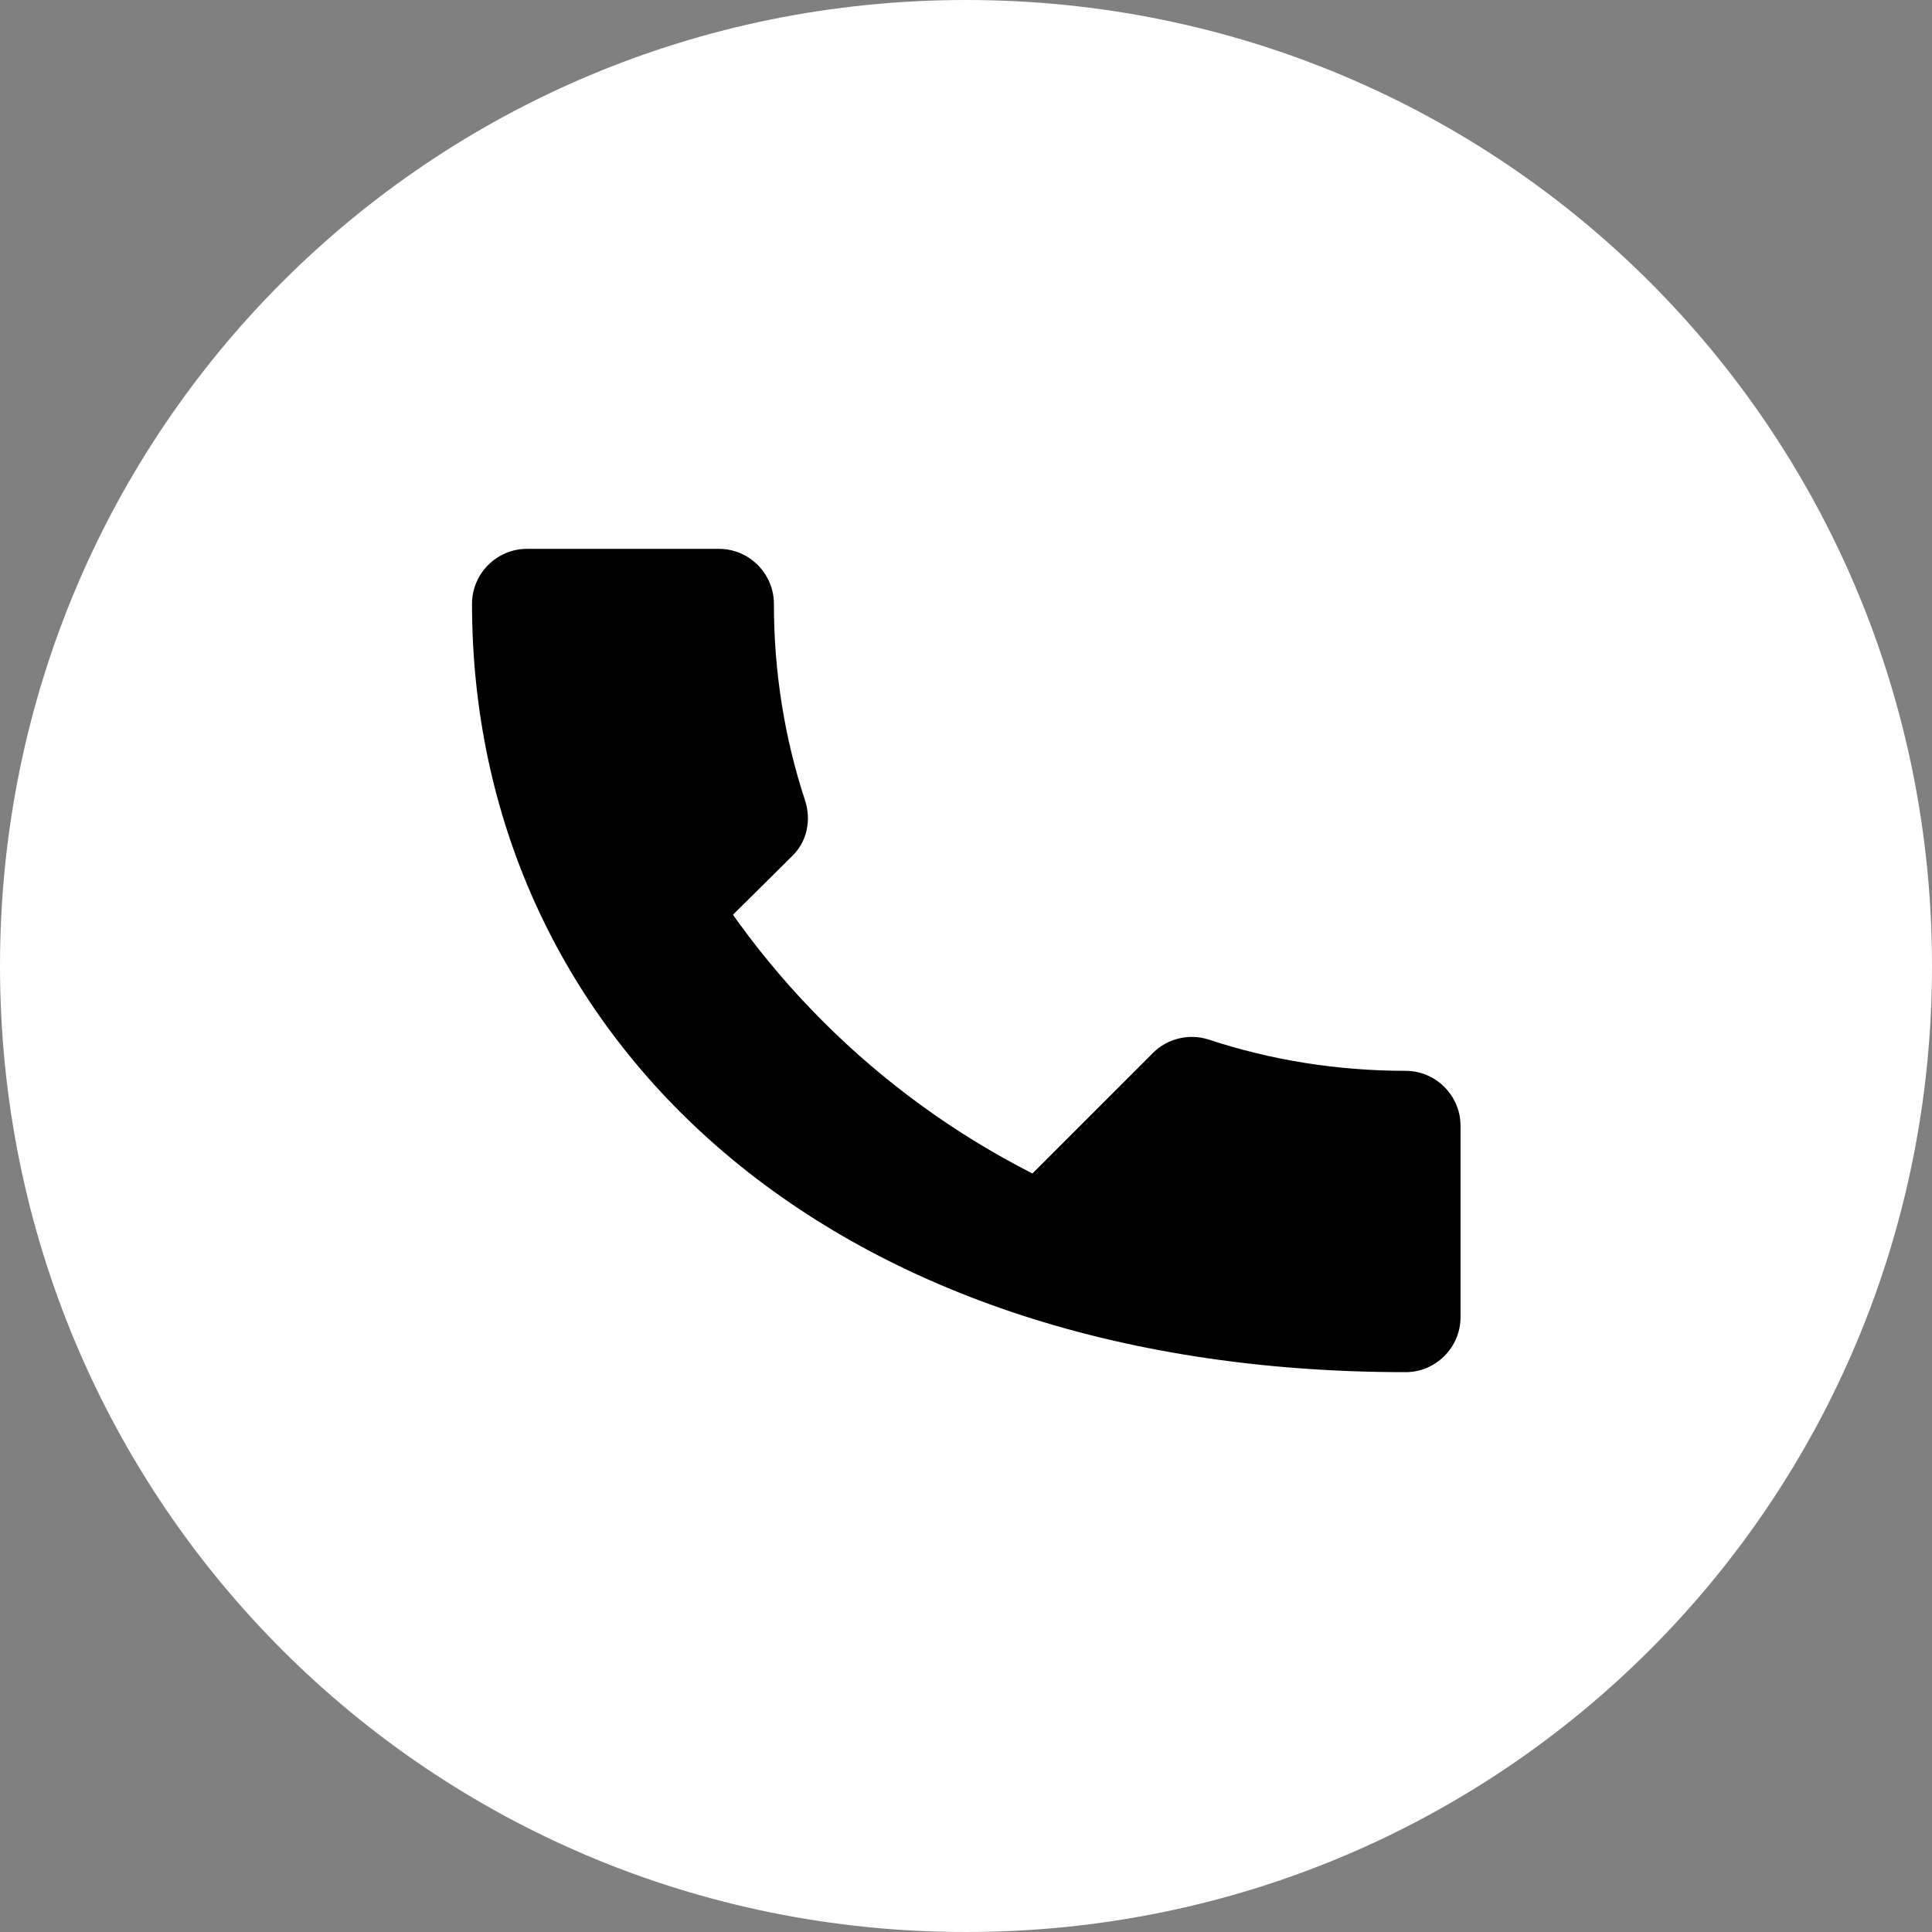 <?xml version="1.0" encoding="UTF-8" standalone="no"?>
<svg xmlns="http://www.w3.org/2000/svg" xmlns:xlink="http://www.w3.org/1999/xlink" xmlns:serif="http://www.serif.com/" width="100%" height="100%" viewBox="0 0 44 44" version="1.1" xml:space="preserve" style="fill-rule:evenodd;clip-rule:evenodd;stroke-linejoin:round;stroke-miterlimit:2;">
    <rect x="0" y="0" width="44" height="44" fill="#808080" stroke="none"/>
    <path d="M22,0C9.8,0 0,9.8 0,22C0,34.2 9.8,44 22,44C34.2,44 44,34.2 44,22C44,9.8 34.2,0 22,0Z" style="fill:white;fill-rule:nonzero;"></path>
    <g transform="matrix(1.25,0,0,1.25,7,5)">
        <path d="M6.62,10.79C8.064,13.628 10.372,15.936 13.21,17.38L15.41,15.18C15.675,14.919 16.065,14.826 16.42,14.94C17.54,15.31 18.75,15.51 20.01,15.51C20.559,15.51 21.01,15.961 21.01,16.51L21.01,20C21.01,20.549 20.559,21 20.01,21C9.27,21 3,14.73 3,7C3,6.451 3.451,6 4,6L7.5,6C8.049,6 8.5,6.451 8.5,7C8.5,8.26 8.7,9.47 9.07,10.59C9.18,10.94 9.11,11.33 8.83,11.6L6.62,13.79L6.62,10.79Z" style="fill-rule:nonzero;"></path>
    </g>
</svg>
